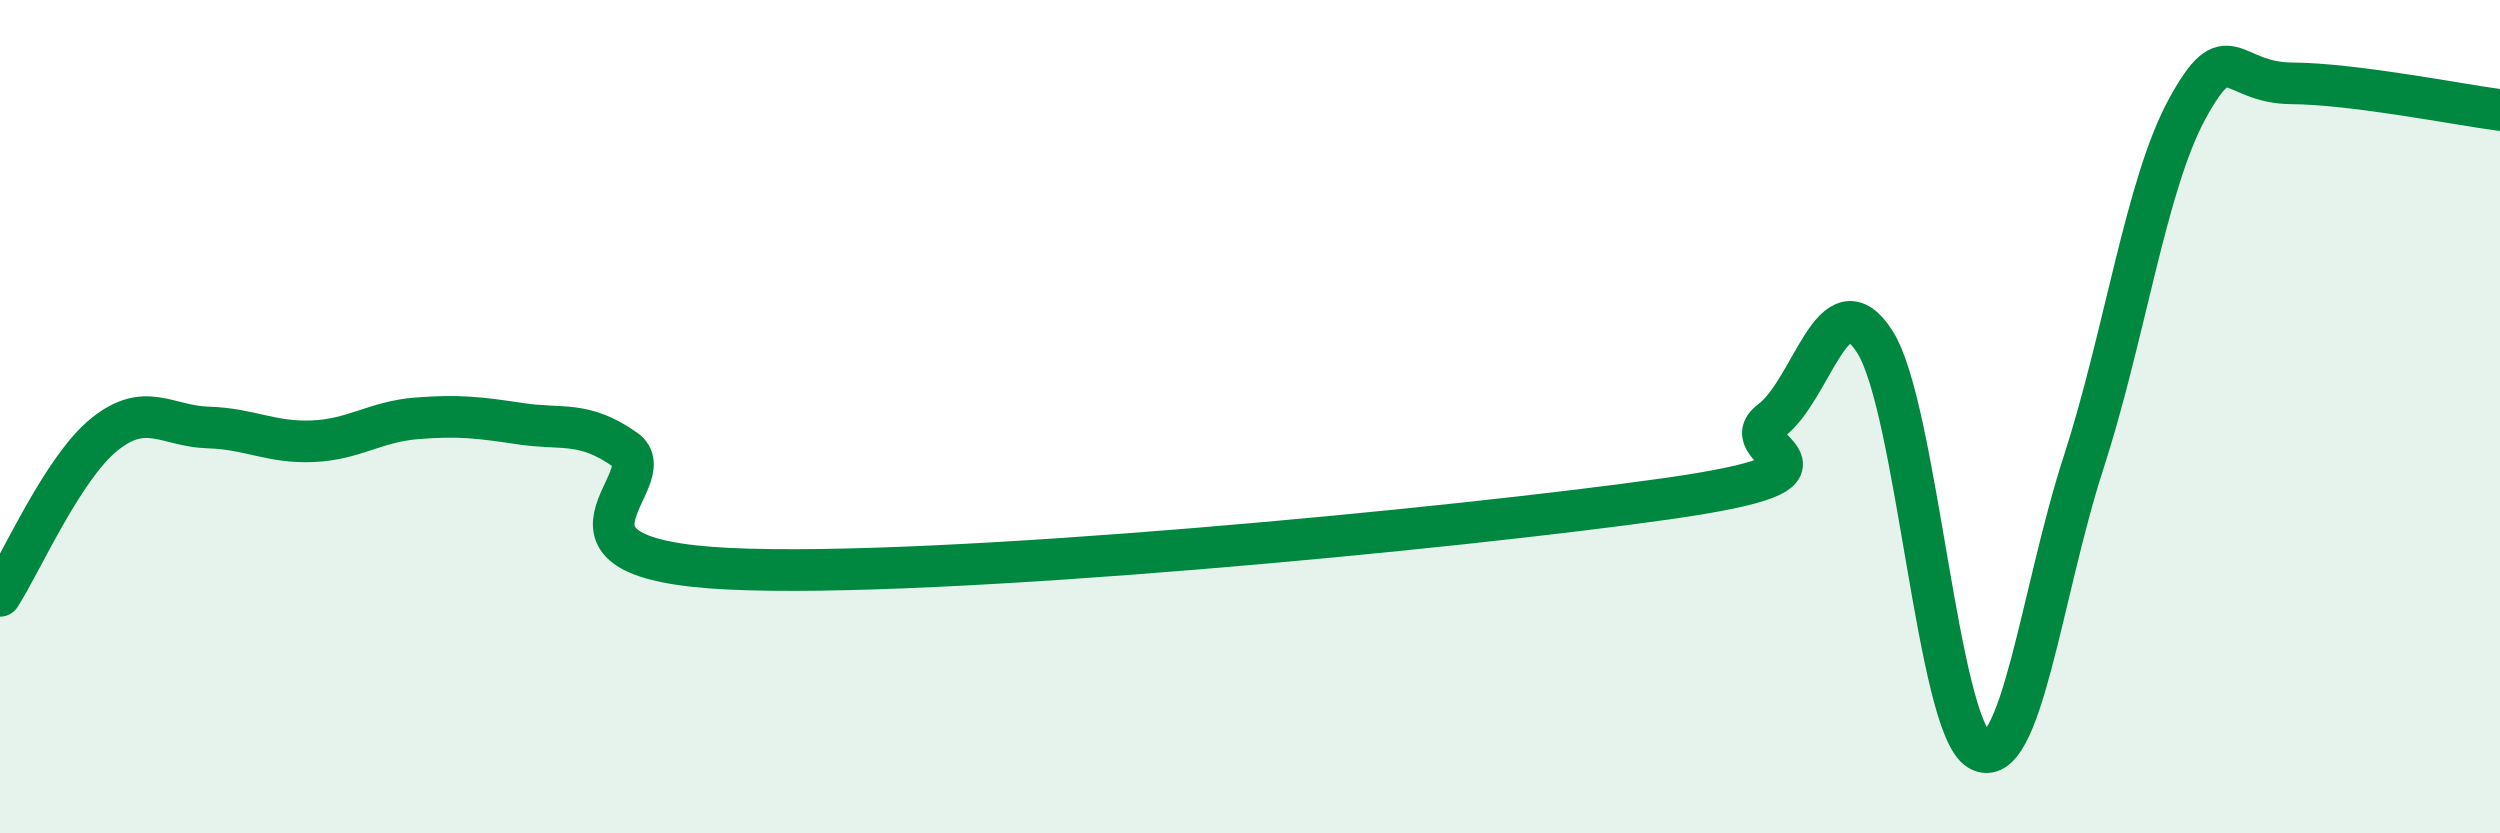 
    <svg width="60" height="20" viewBox="0 0 60 20" xmlns="http://www.w3.org/2000/svg">
      <path
        d="M 0,14.3 C 0.5,13.53 1.5,11.24 2.5,10.43 C 3.5,9.62 4,10.23 5,10.26 C 6,10.29 6.5,10.63 7.5,10.59 C 8.5,10.55 9,10.12 10,10.04 C 11,9.96 11.5,10.02 12.5,10.17 C 13.5,10.32 14,10.09 15,10.79 C 16,11.49 12.5,13.41 17.5,13.65 C 22.5,13.89 35,12.68 40,11.97 C 45,11.26 41.5,10.85 42.5,10.1 C 43.5,9.35 44,6.63 45,8.21 C 46,9.79 46.5,17.42 47.5,18 C 48.5,18.58 49,14.2 50,11.12 C 51,8.04 51.5,4.42 52.5,2.6 C 53.5,0.78 53.5,1.99 55,2 C 56.5,2.01 59,2.51 60,2.64L60 20L0 20Z"
        fill="#008740"
        opacity="0.1"
        stroke-linecap="round"
        stroke-linejoin="round"
      />
      <path
        d="M 0,14.3 C 0.5,13.53 1.5,11.24 2.5,10.43 C 3.5,9.62 4,10.23 5,10.26 C 6,10.29 6.5,10.63 7.5,10.59 C 8.5,10.55 9,10.12 10,10.04 C 11,9.96 11.5,10.02 12.5,10.17 C 13.5,10.32 14,10.09 15,10.79 C 16,11.49 12.5,13.41 17.5,13.65 C 22.5,13.89 35,12.68 40,11.97 C 45,11.26 41.5,10.85 42.5,10.1 C 43.5,9.35 44,6.63 45,8.21 C 46,9.79 46.5,17.42 47.5,18 C 48.5,18.58 49,14.2 50,11.12 C 51,8.04 51.5,4.42 52.5,2.6 C 53.5,0.78 53.5,1.99 55,2 C 56.5,2.01 59,2.51 60,2.64"
        stroke="#008740"
        stroke-width="1"
        fill="none"
        stroke-linecap="round"
        stroke-linejoin="round"
      />
    </svg>
  